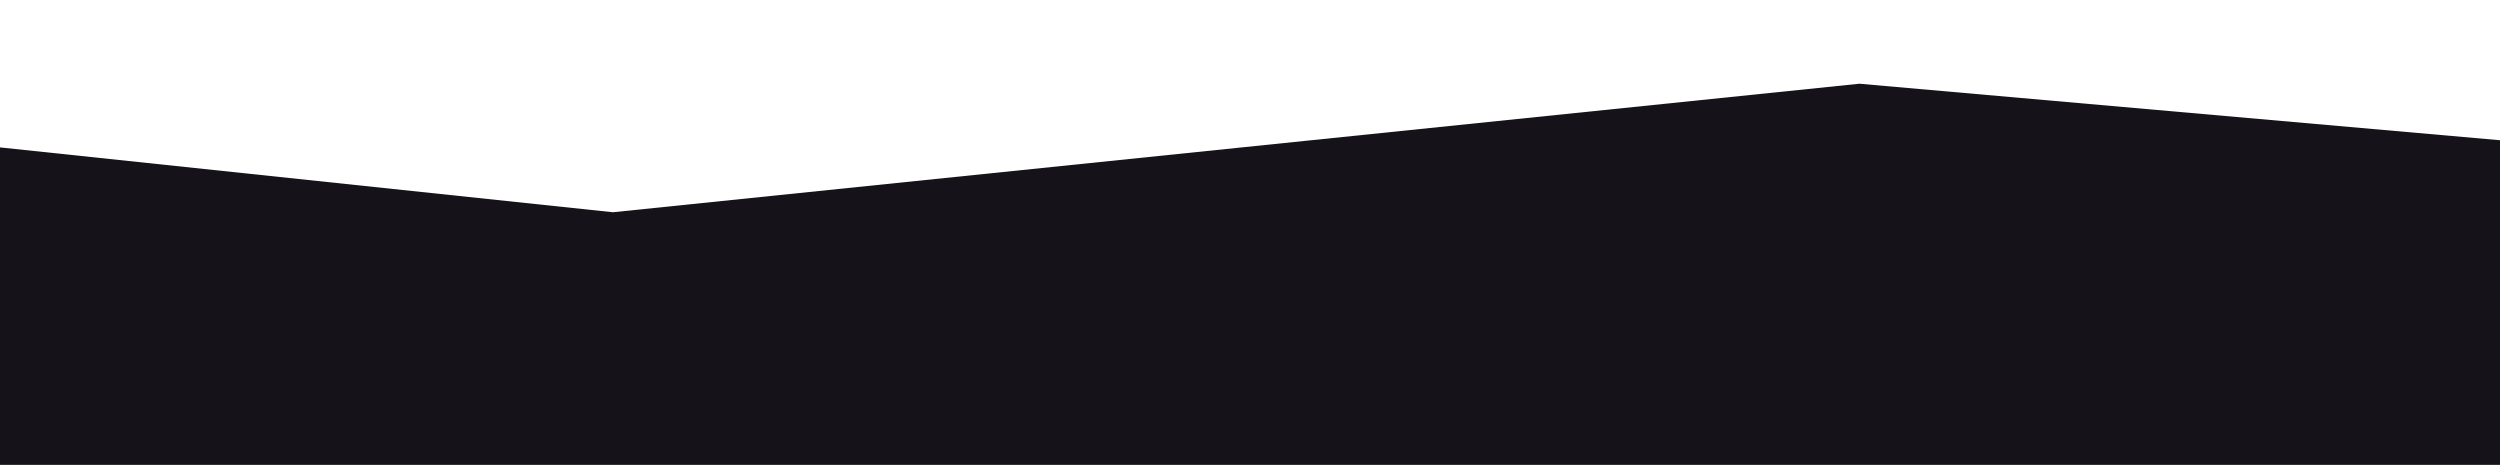 <?xml version="1.0" encoding="utf-8"?>
<!-- Generator: Adobe Illustrator 25.3.0, SVG Export Plug-In . SVG Version: 6.00 Build 0)  -->
<svg version="1.1" id="Calque_1" xmlns="http://www.w3.org/2000/svg" xmlns:xlink="http://www.w3.org/1999/xlink" x="0px" y="0px"
	 viewBox="0 0 1920 357" style="enable-background:new 0 0 1920 357;" xml:space="preserve">
<style type="text/css">
	.st0{fill:#151319;}
</style>
<polygon class="st0" points="0,113.2 470.7,163 1428,64.3 1920,107.7 1920,357 0,357 "/>
</svg>
